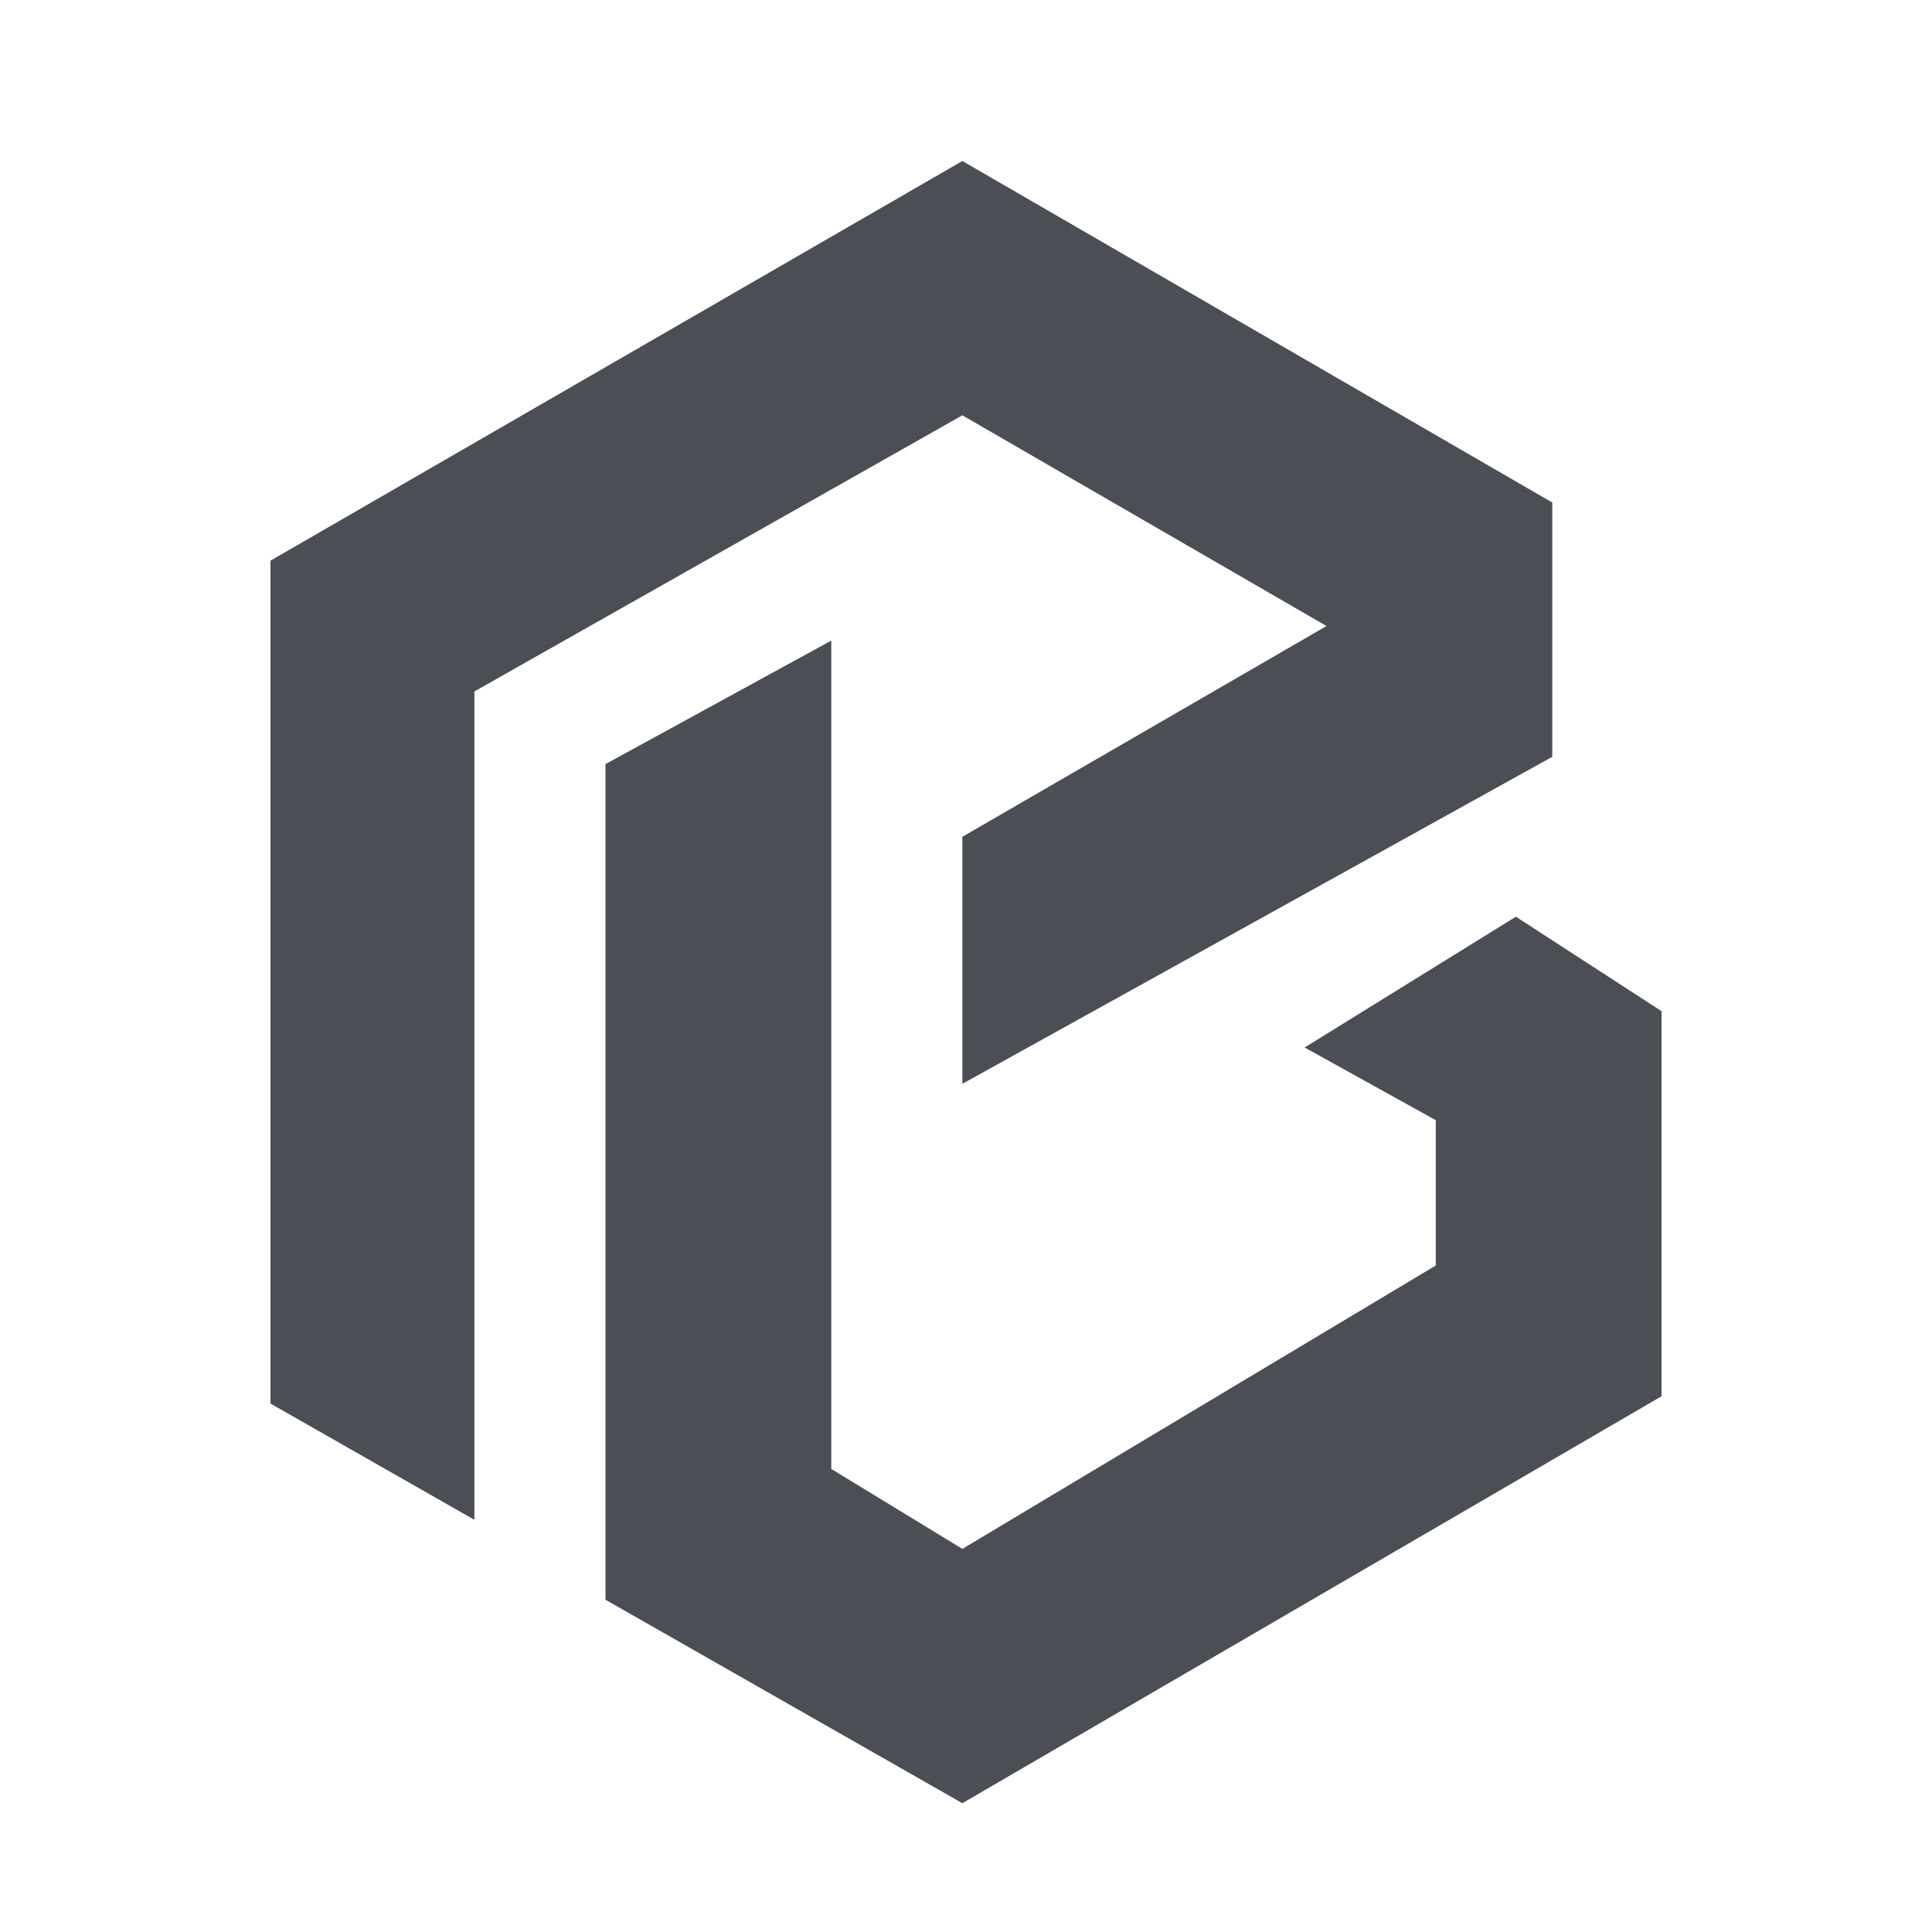 <svg width="60" height="60" viewBox="0 0 60 60" fill="none" xmlns="http://www.w3.org/2000/svg">
<path d="M29.887 33.659V25.987L41.196 19.442L29.887 12.898L14.733 21.473V47.199L8.4 43.589V17.412L29.887 5L48.207 15.606V23.504L29.887 33.659Z" fill="#4C4E56"/>
<path d="M25.816 19.894L18.804 23.73V49.681L29.887 56L51.6 43.363V31.402L47.077 28.469L40.517 32.531L44.589 34.788V39.301L29.887 48.102L25.816 45.619V19.894Z" fill="#4C4E56"/>
</svg>
